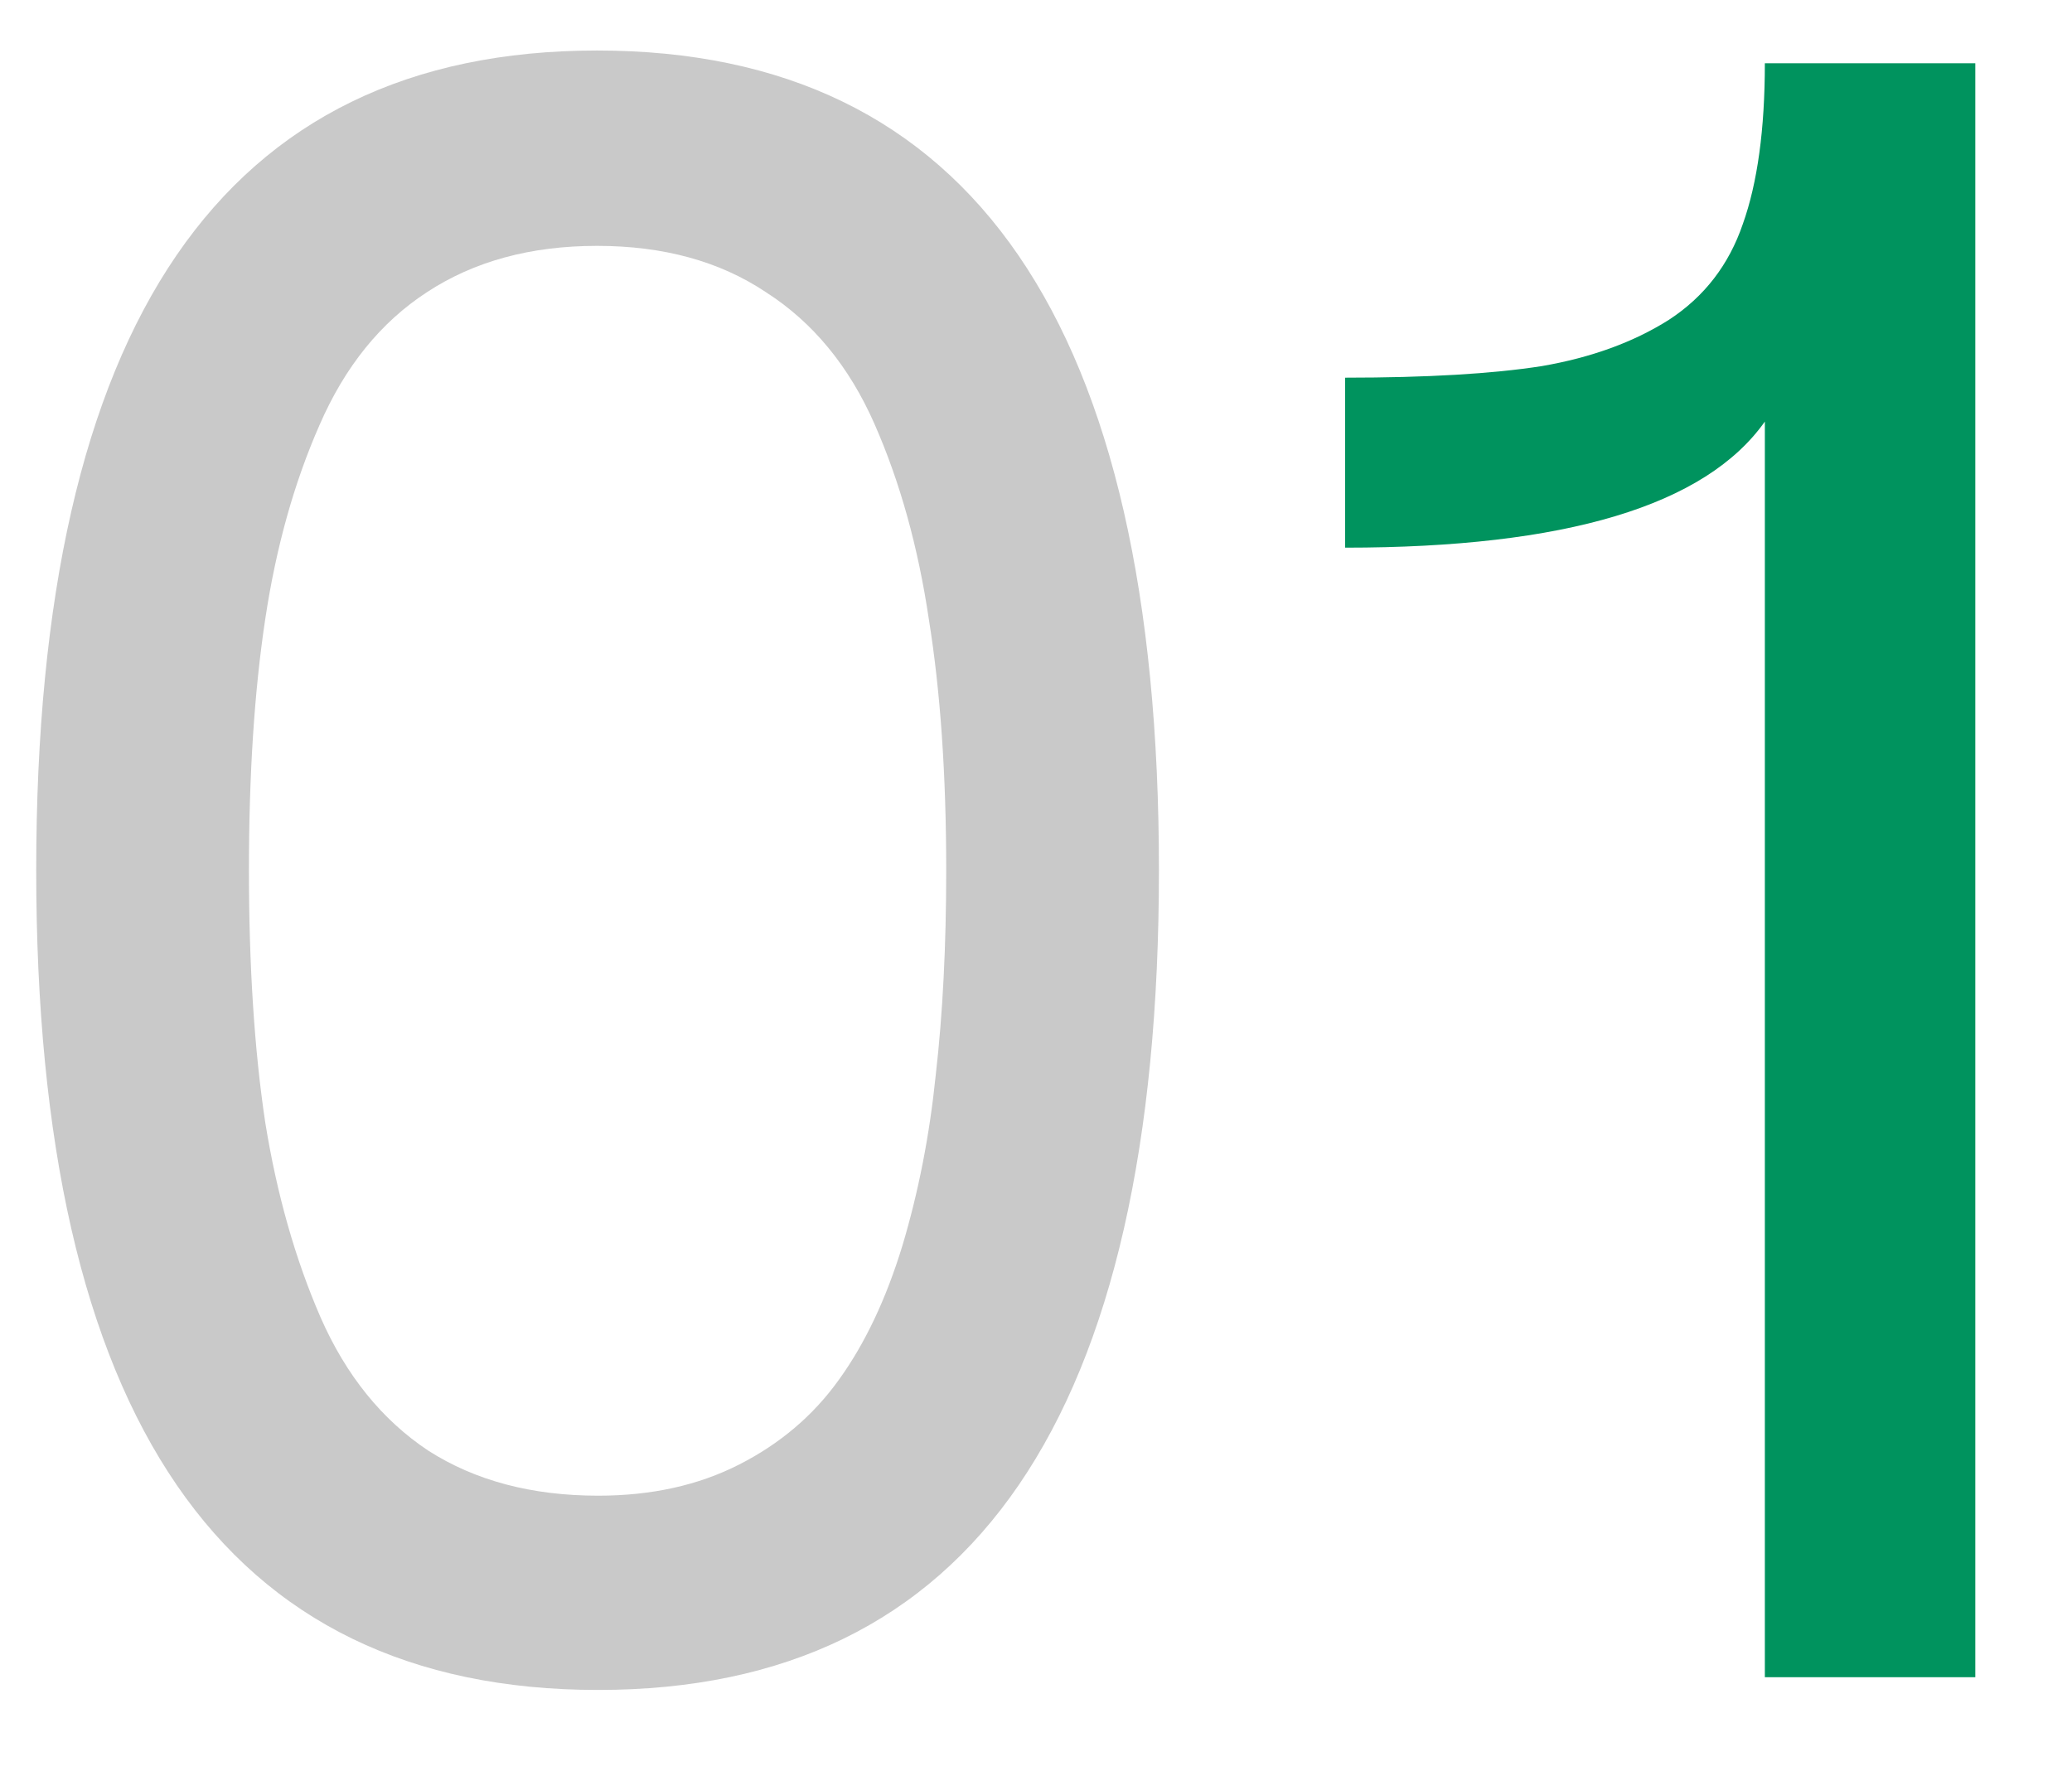 <svg xmlns="http://www.w3.org/2000/svg" width="21" height="18" viewBox="0 0 21 18" fill="none"><path d="M6.051 0.512C9.848 0.512 11.746 3.281 11.746 8.82C11.746 14.359 9.852 17.129 6.062 17.129C2.266 17.129 0.367 14.359 0.367 8.82C0.367 3.281 2.262 0.512 6.051 0.512ZM6.051 2.492C5.379 2.492 4.805 2.648 4.328 2.961C3.859 3.266 3.496 3.715 3.238 4.309C2.98 4.895 2.797 5.551 2.688 6.277C2.578 7.004 2.523 7.852 2.523 8.82C2.523 9.789 2.578 10.641 2.688 11.375C2.805 12.102 2.992 12.762 3.25 13.355C3.508 13.941 3.871 14.391 4.34 14.703C4.816 15.008 5.391 15.16 6.062 15.16C6.602 15.16 7.078 15.055 7.492 14.844C7.906 14.633 8.242 14.348 8.5 13.988C8.766 13.621 8.98 13.168 9.145 12.629C9.309 12.082 9.422 11.504 9.484 10.895C9.555 10.277 9.59 9.586 9.59 8.82C9.59 7.852 9.531 7.004 9.414 6.277C9.305 5.543 9.121 4.883 8.863 4.297C8.605 3.711 8.238 3.266 7.762 2.961C7.293 2.648 6.723 2.492 6.051 2.492Z" fill="#C9C9C9"></path><path d="M17.887 4.273C17.285 5.125 15.867 5.551 13.633 5.551V3.828C14.461 3.828 15.125 3.789 15.625 3.711C16.125 3.625 16.555 3.469 16.914 3.242C17.273 3.008 17.523 2.684 17.664 2.27C17.812 1.855 17.887 1.312 17.887 0.641H20.02V17H17.887V4.273Z" fill="#00935E"></path></svg>